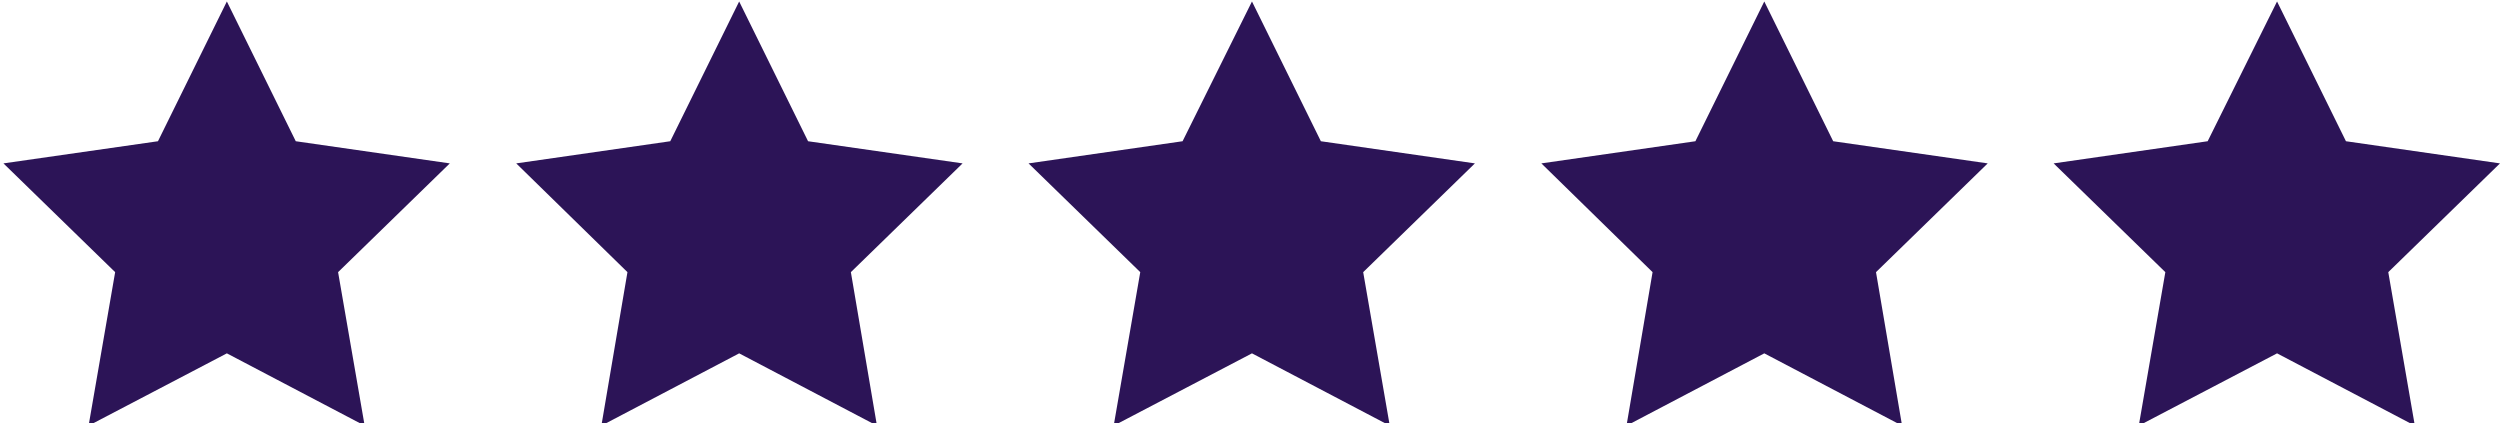 <svg width="508" height="86" viewBox="0 0 508 86" fill="none" xmlns="http://www.w3.org/2000/svg">
<path d="M46.099 0.3L60.099 28.7L91.399 33.2L68.699 55.3L74.099 86.5L46.099 71.8L17.999 86.5L23.399 55.3L0.699 33.2L32.099 28.7L46.099 0.3Z" fill="#2C1457"/>
<path d="M150.198 0.3L164.198 28.7L195.598 33.2L172.898 55.3L178.198 86.5L150.198 71.8L122.198 86.5L127.498 55.3L104.898 33.2L136.198 28.7L150.198 0.3Z" fill="#2C1457"/>
<path d="M254.4 0.3L268.4 28.7L299.7 33.2L277 55.3L282.4 86.5L254.4 71.8L226.3 86.5L231.7 55.3L209 33.2L240.3 28.7L254.4 0.3Z" fill="#2C1457"/>
<path d="M358.503 0.3L372.503 28.7L403.903 33.2L381.203 55.3L386.503 86.5L358.503 71.8L330.503 86.5L335.803 55.3L313.203 33.2L344.503 28.7L358.503 0.3Z" fill="#2C1457"/>
<path d="M462.697 0.3L476.697 28.7L507.997 33.2L485.297 55.3L490.697 86.5L462.697 71.8L434.597 86.5L439.997 55.3L417.297 33.2L448.597 28.7L462.697 0.3Z" fill="#2C1457"/>
</svg>
